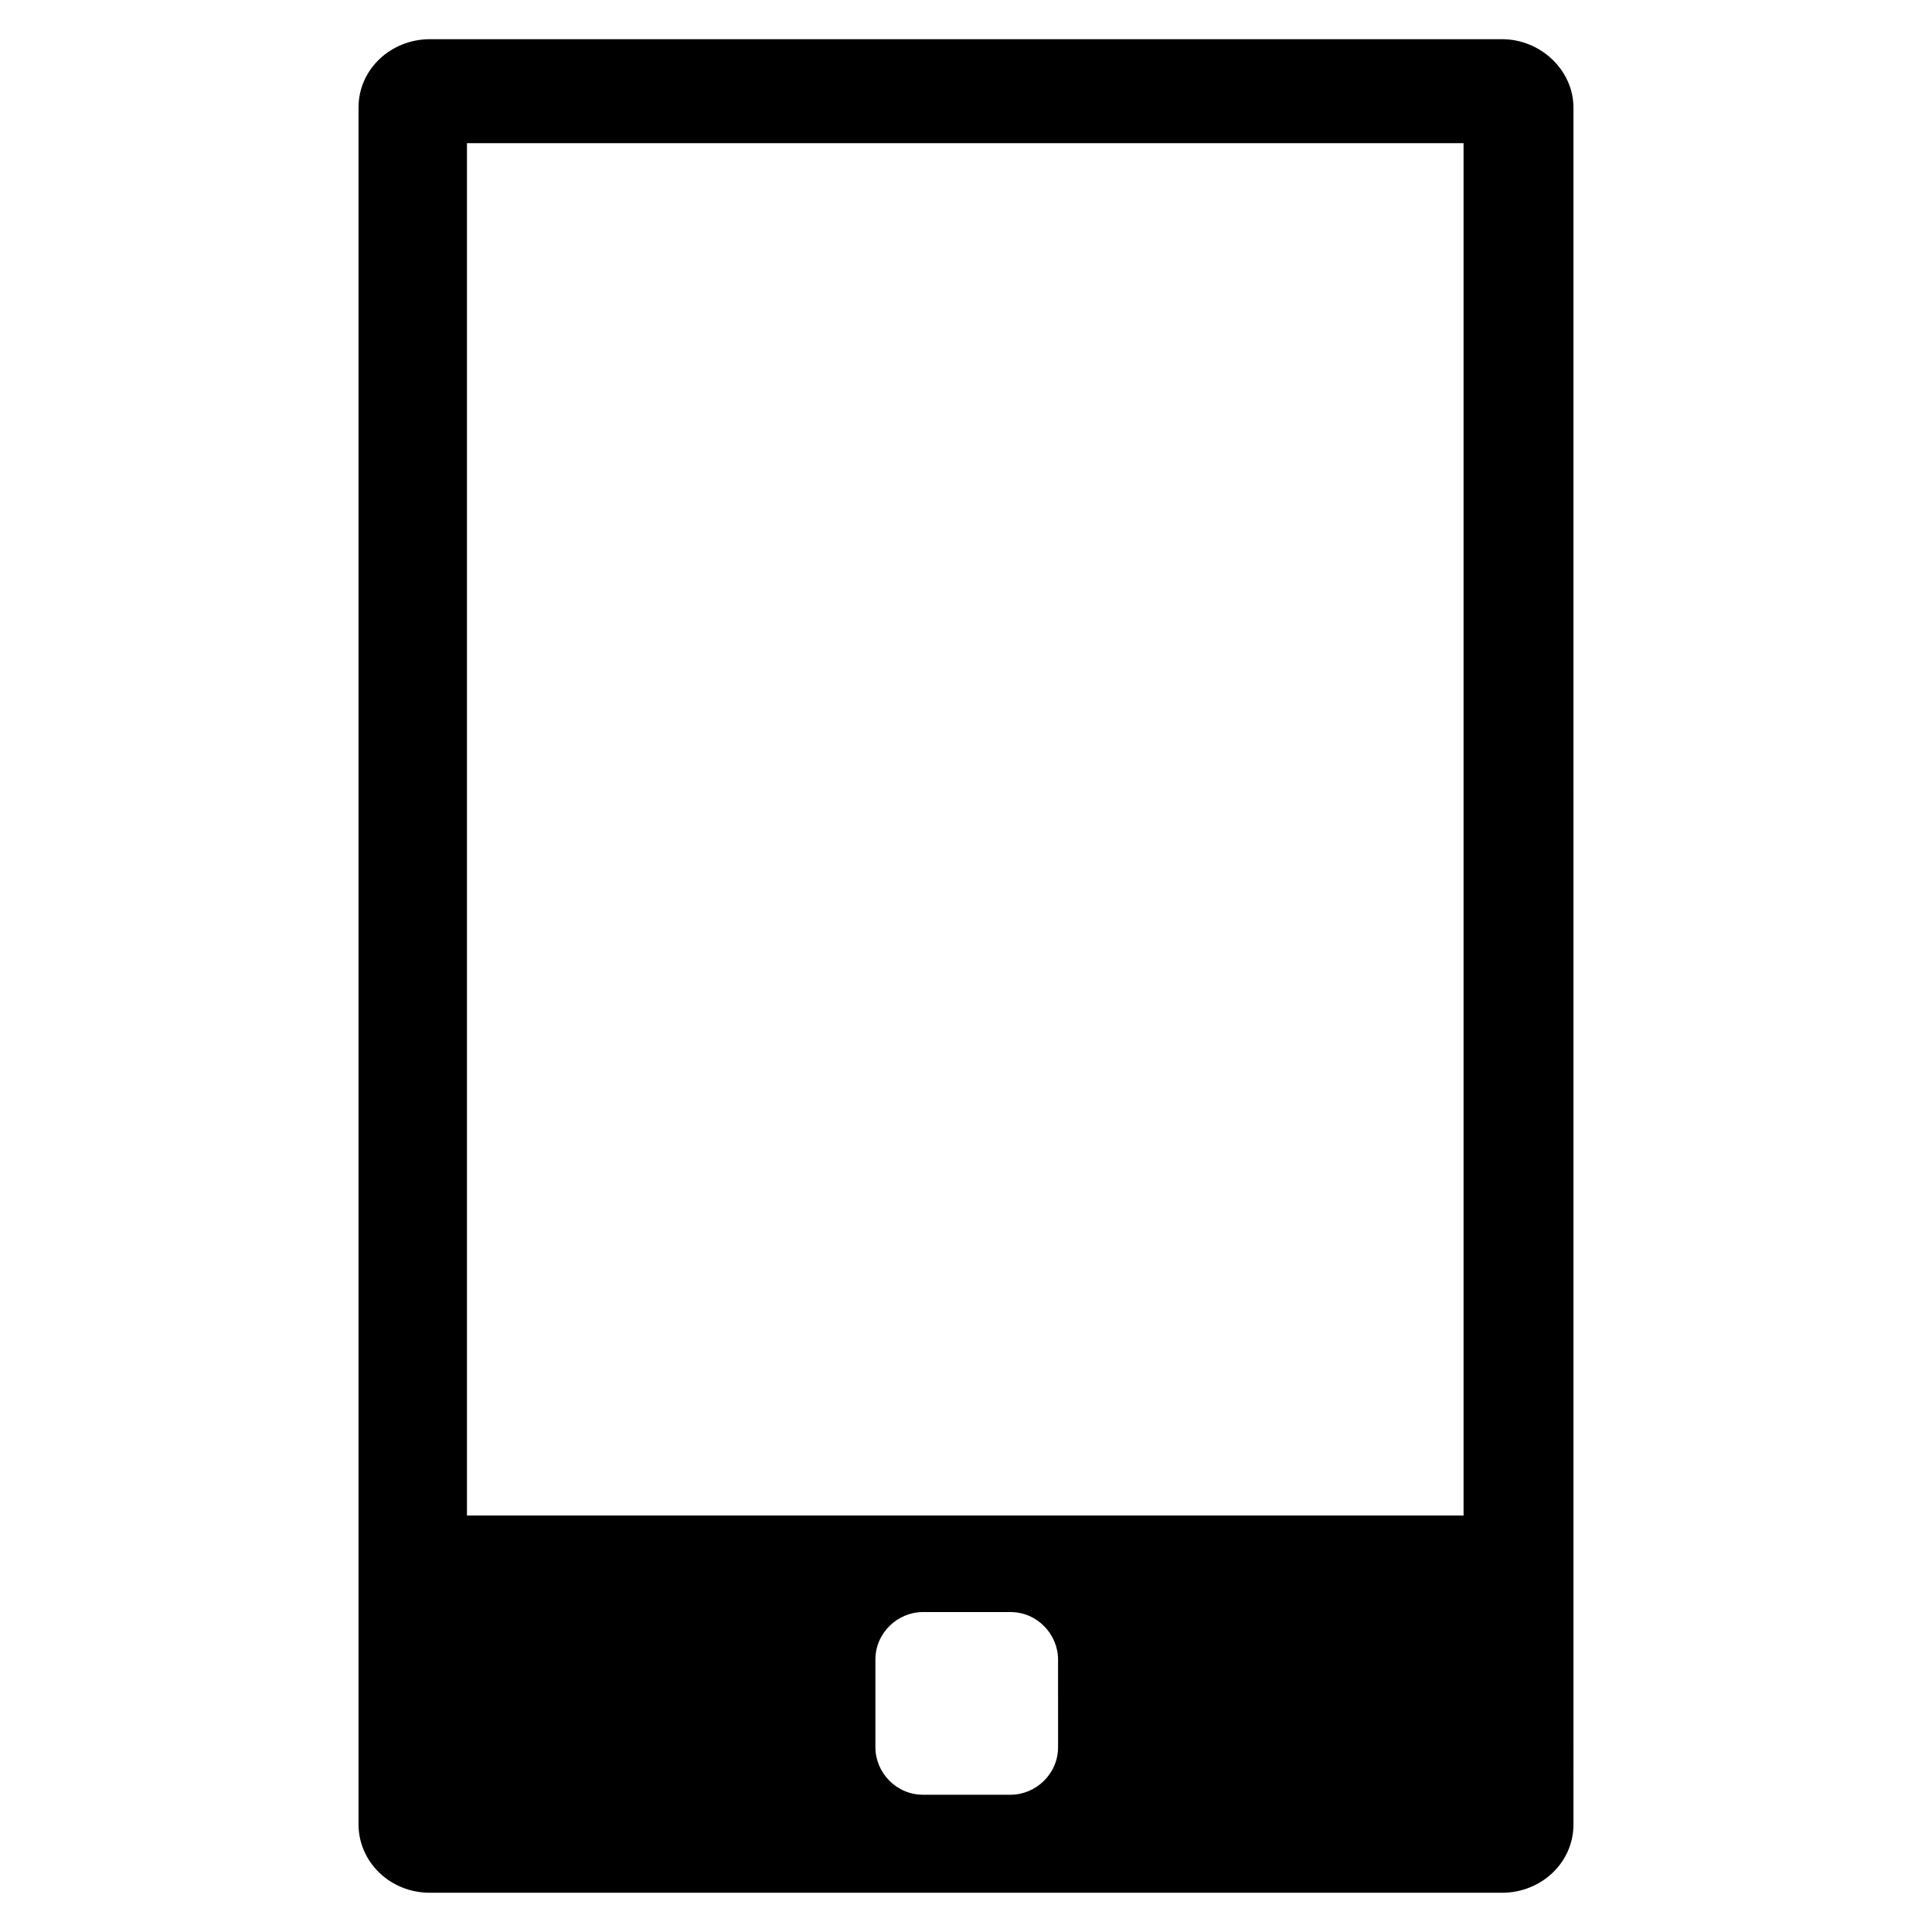 <?xml version="1.0" encoding="UTF-8"?>
<!-- Uploaded to: SVG Repo, www.svgrepo.com, Generator: SVG Repo Mixer Tools -->
<svg fill="#000000" width="800px" height="800px" version="1.1" viewBox="144 144 512 512" xmlns="http://www.w3.org/2000/svg">
 <path d="m542.09 154.39h-284.18c-10.234 0-18.895 7.871-18.895 18.105v455c0 9.84 8.266 18.105 18.895 18.105h284.18c10.234 0 18.895-7.871 18.895-18.105l-0.004-455c0-9.84-8.66-18.105-18.891-18.105zm-117.69 452.64c0 7.086-5.902 12.594-12.594 12.594h-23.223c-7.086 0-12.594-5.902-12.594-12.594v-23.223c0-7.086 5.902-12.594 12.594-12.594h23.219c7.086 0 12.594 5.902 12.594 12.594zm107.85-61.398h-264.5v-363.69h264.11v363.69z"/>
</svg>